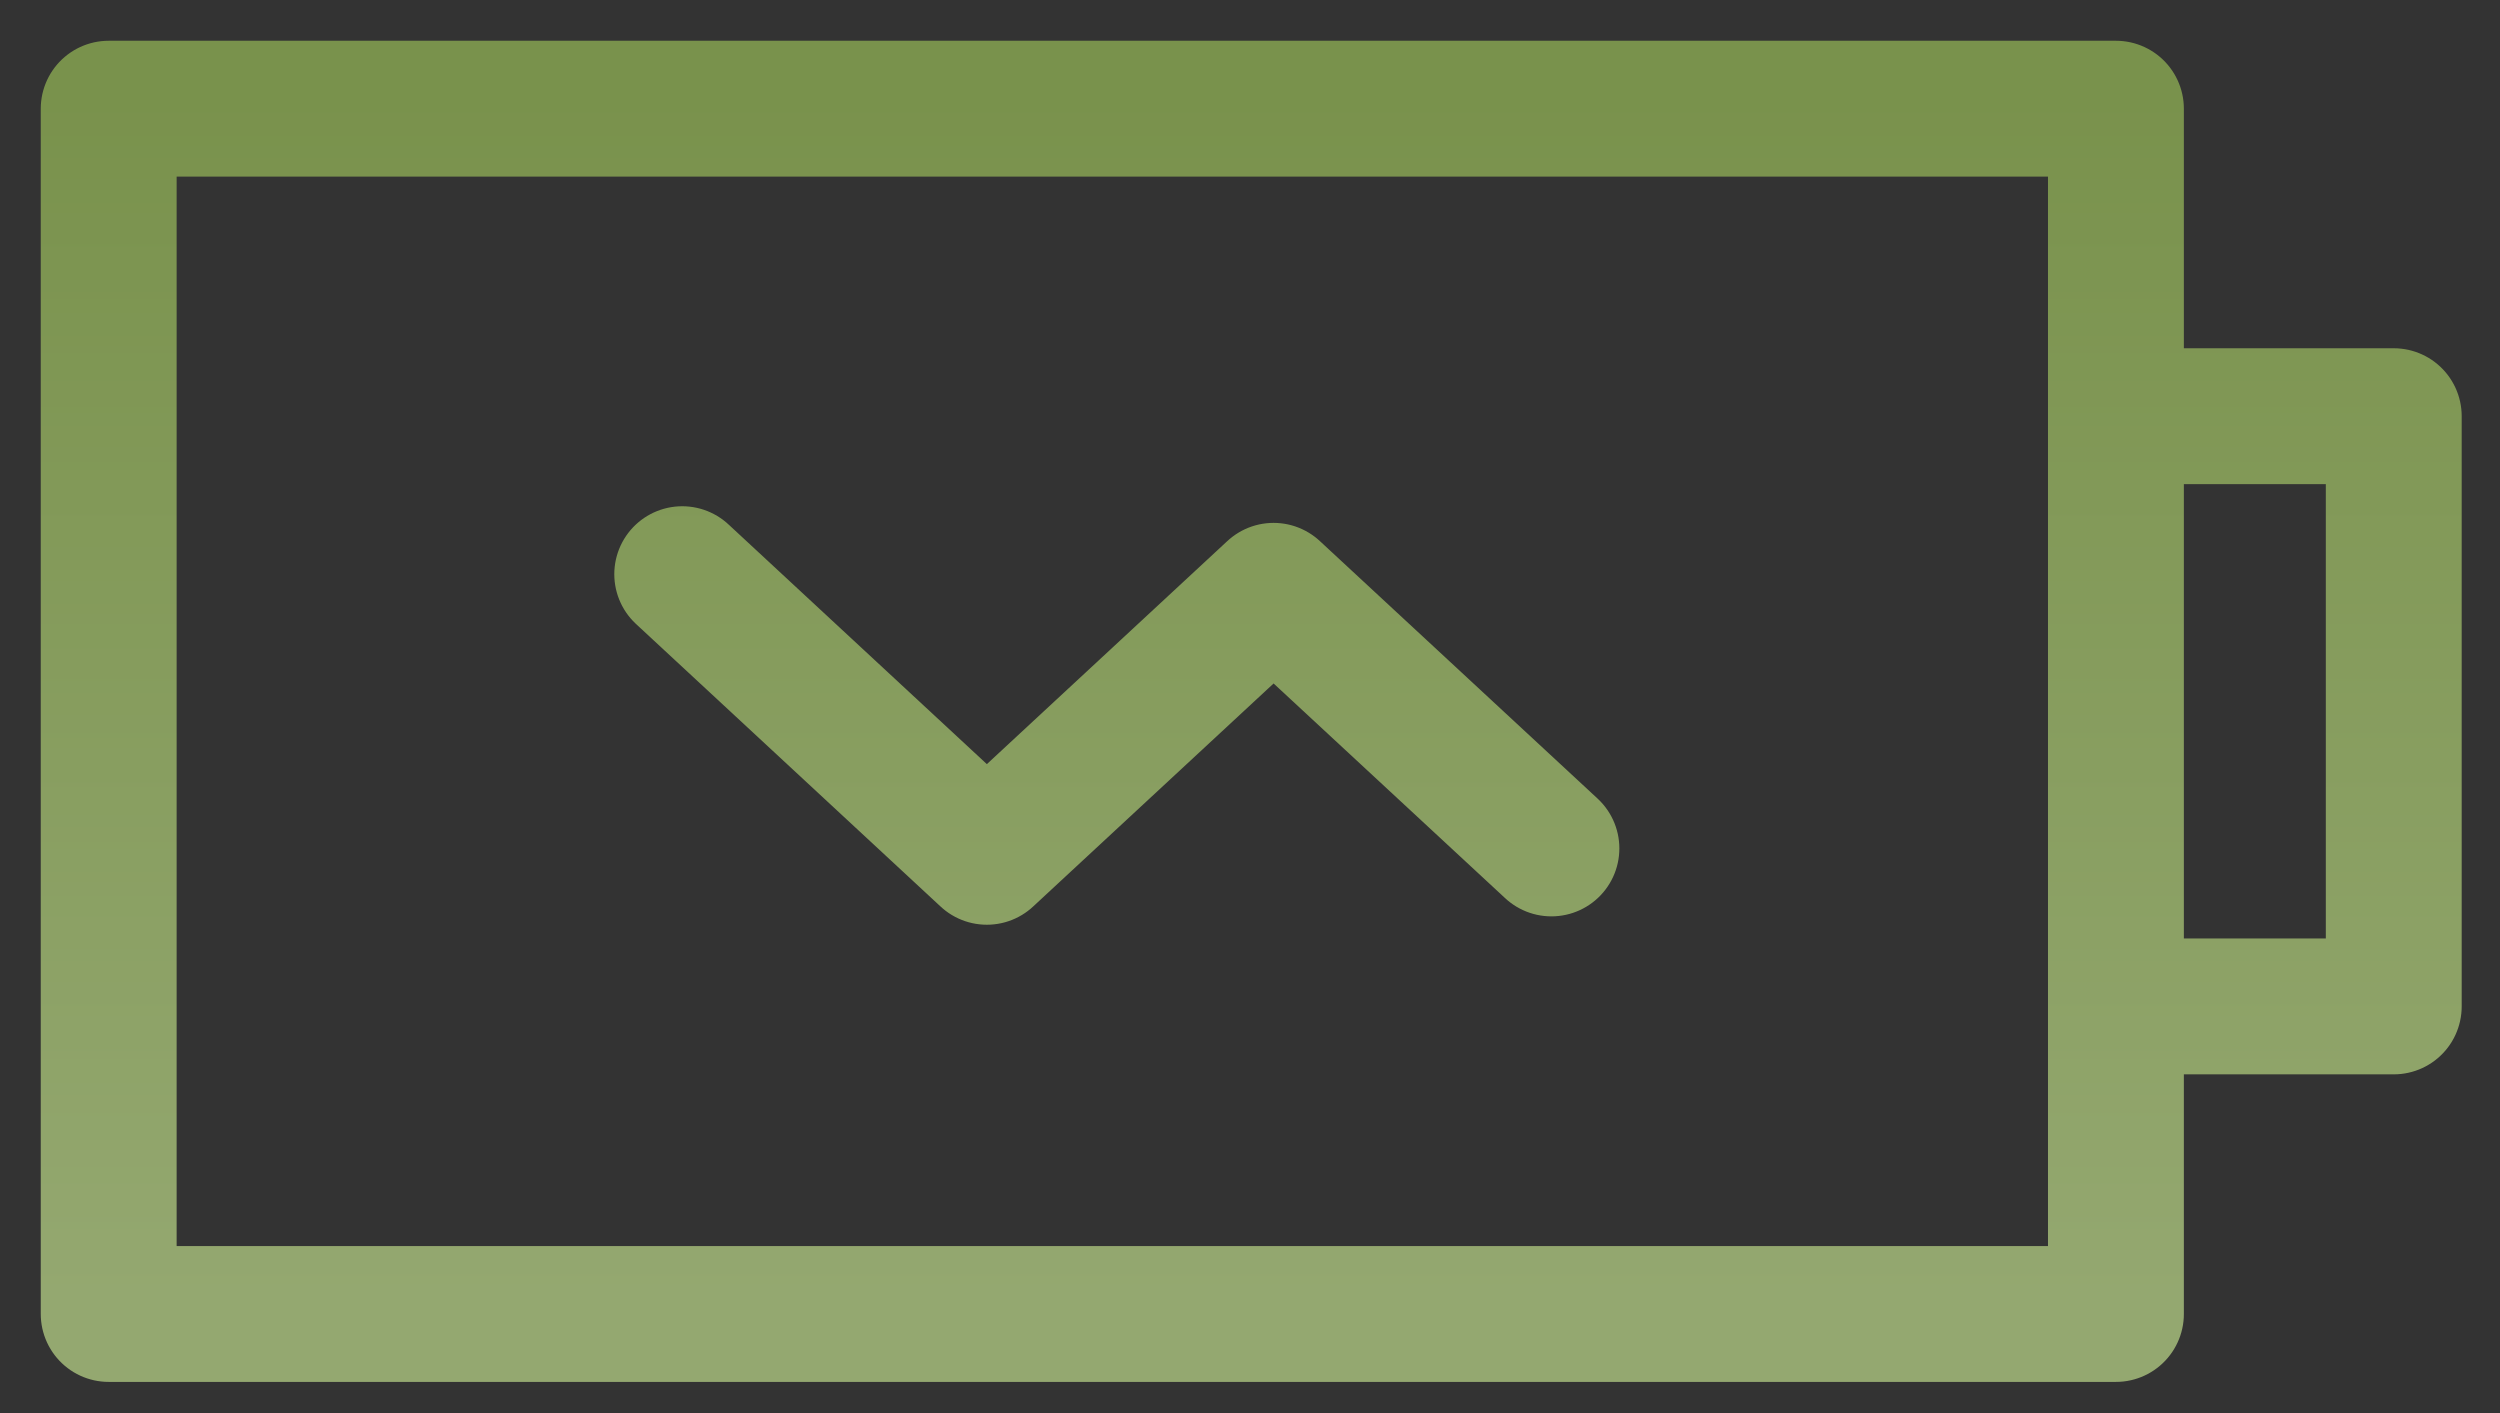 <svg xmlns="http://www.w3.org/2000/svg" width="46" height="26" fill="none"><rect width="100%" height="100%" fill="#333333" stroke="none"/><path stroke="url(#a)" stroke-linecap="round" stroke-linejoin="round" stroke-miterlimit="10" stroke-opacity=".6" stroke-width="2.5" d="M38.933 18.518h5.112V7.658h-5.112m-26.38 2.907 5.605 5.2 5.276-4.894 5.112 4.74m10.387 8.566H2V2h36.933v22.177Z"/><defs><linearGradient id="a" x1="23.022" x2="23.022" y1="2" y2="24.177" gradientUnits="userSpaceOnUse"><stop stop-color="#A9D25E"/><stop offset="1" stop-color="#D6F79A"/></linearGradient></defs></svg>